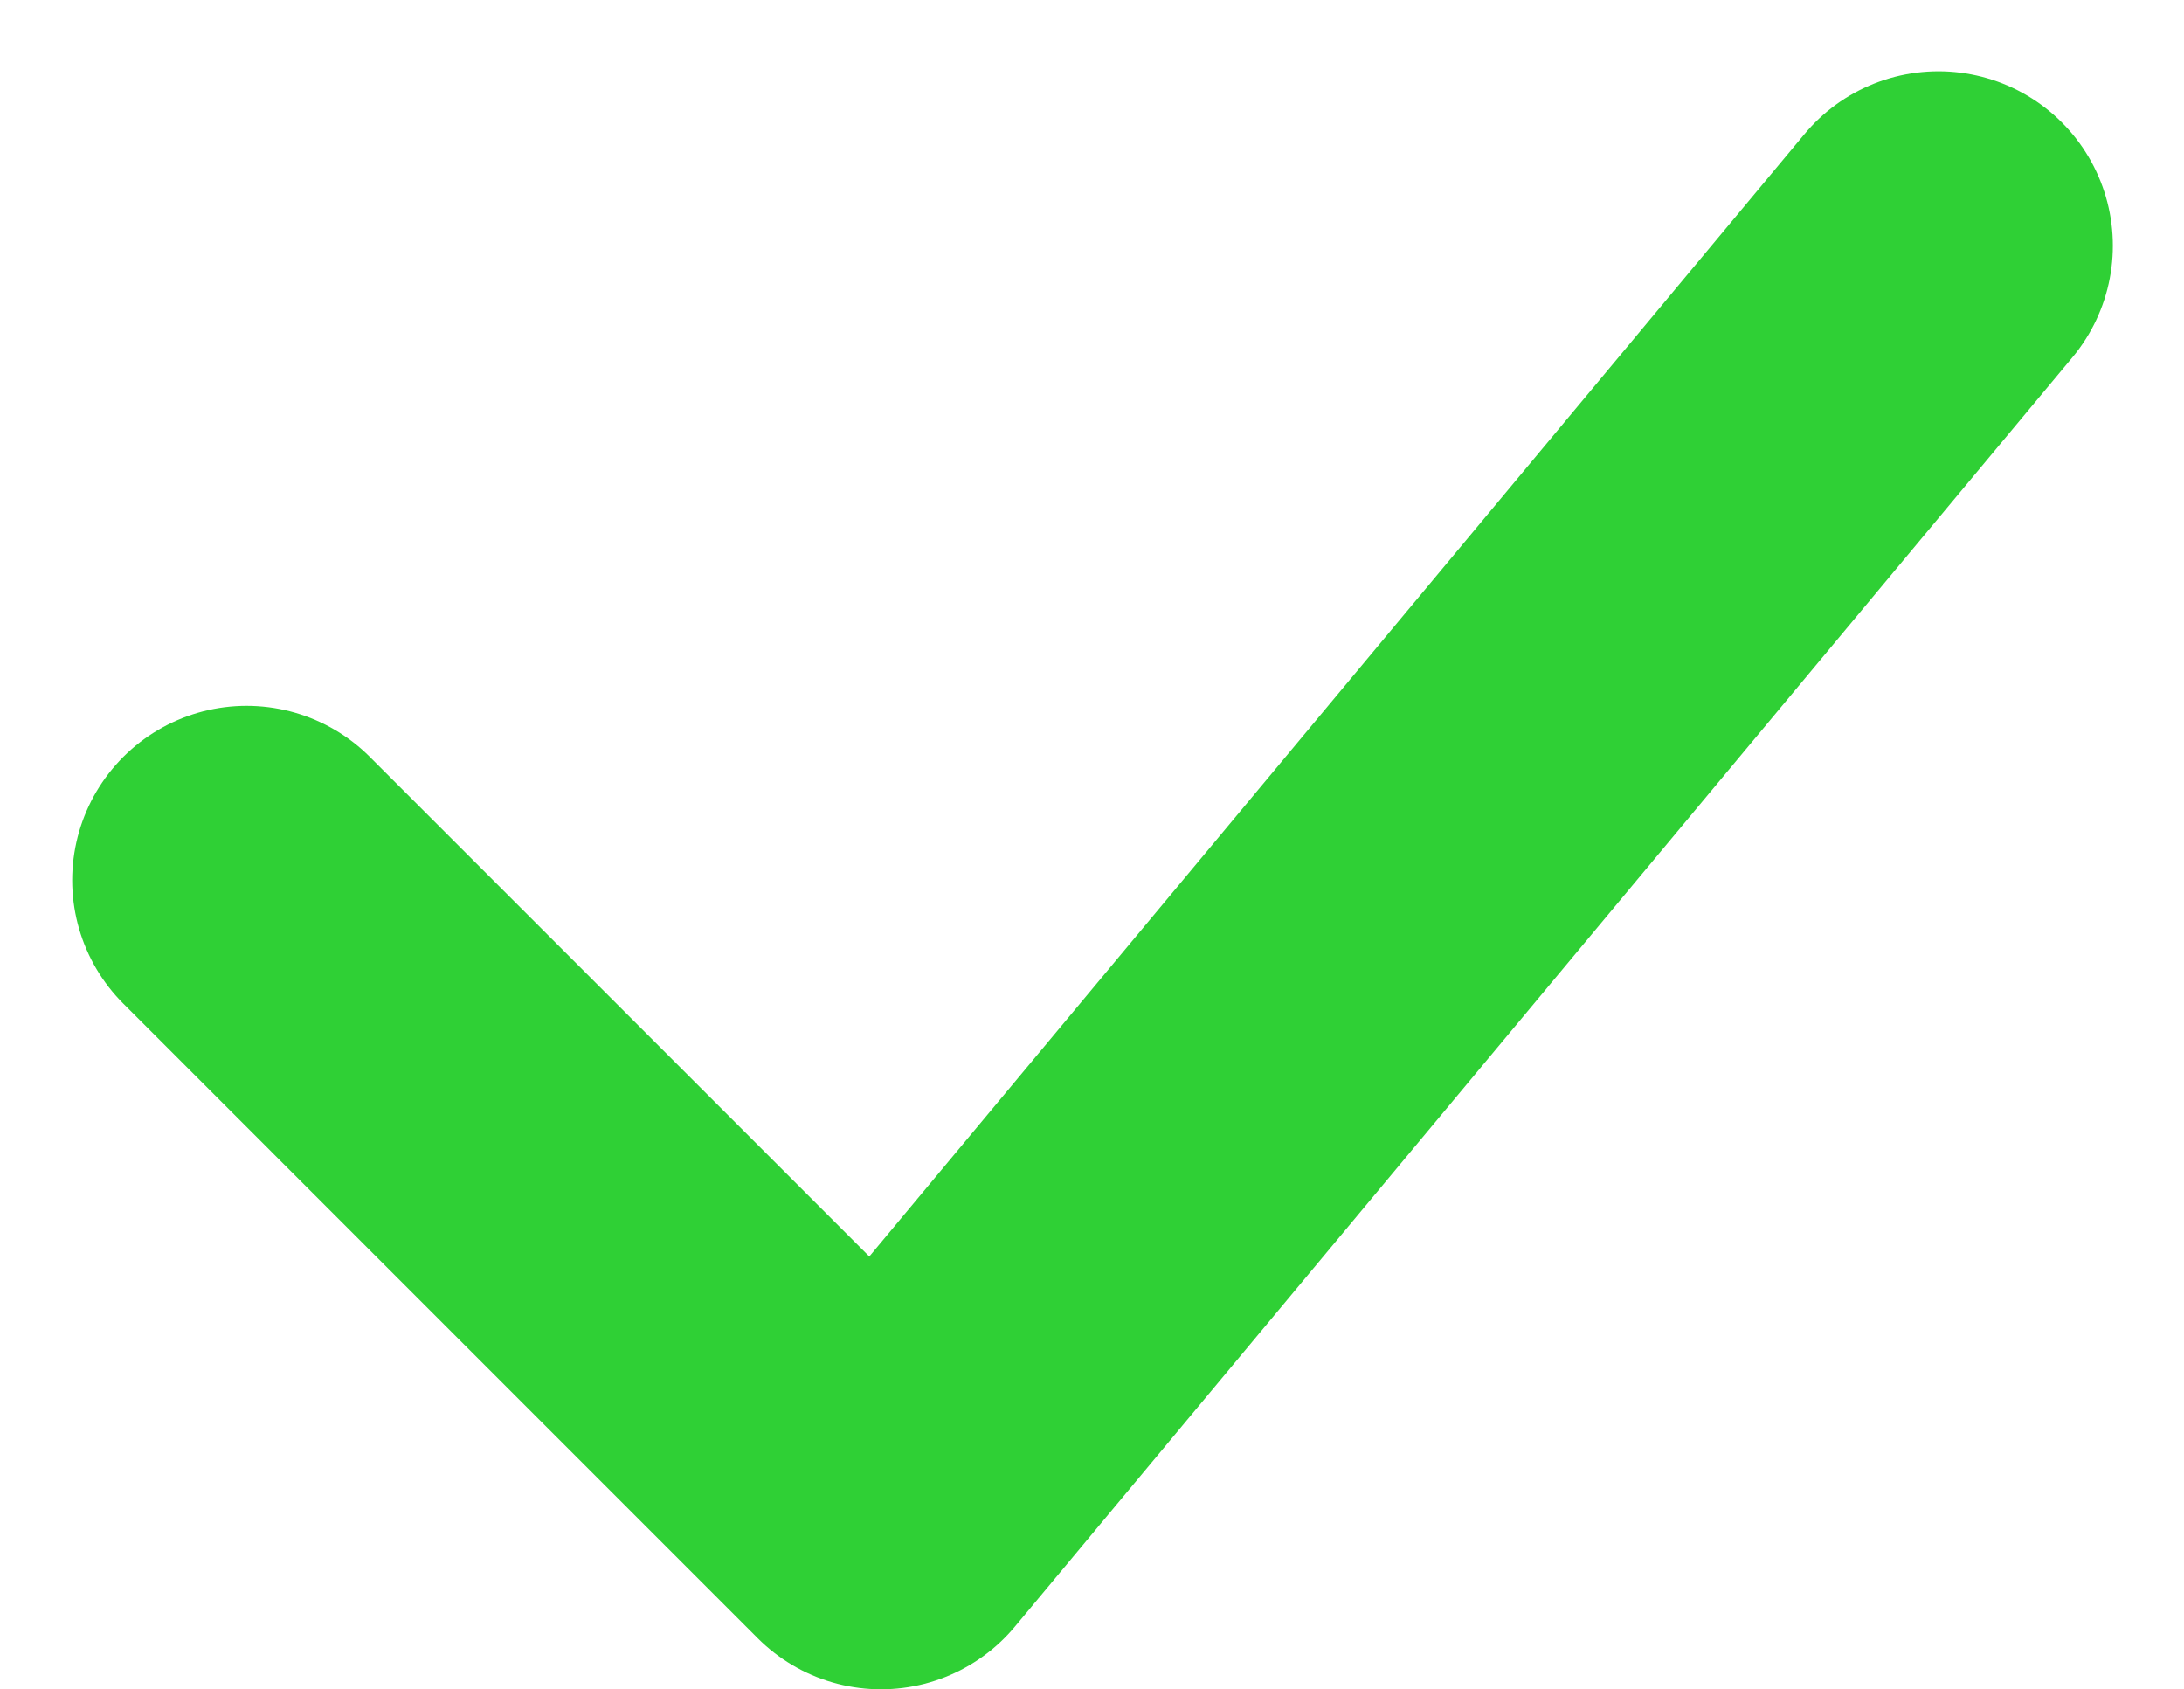 <svg xmlns="http://www.w3.org/2000/svg" width="37.574" height="29.057" viewBox="0 0 37.574 29.057">
  <path id="Icon_akar-check" data-name="Icon akar-check" d="M6,19.915,16.915,30.831,35.108,9" transform="translate(-1.758 -4.774)" fill="none" stroke="#2fd035" stroke-linecap="round" stroke-linejoin="round" stroke-width="6"/>
</svg>

